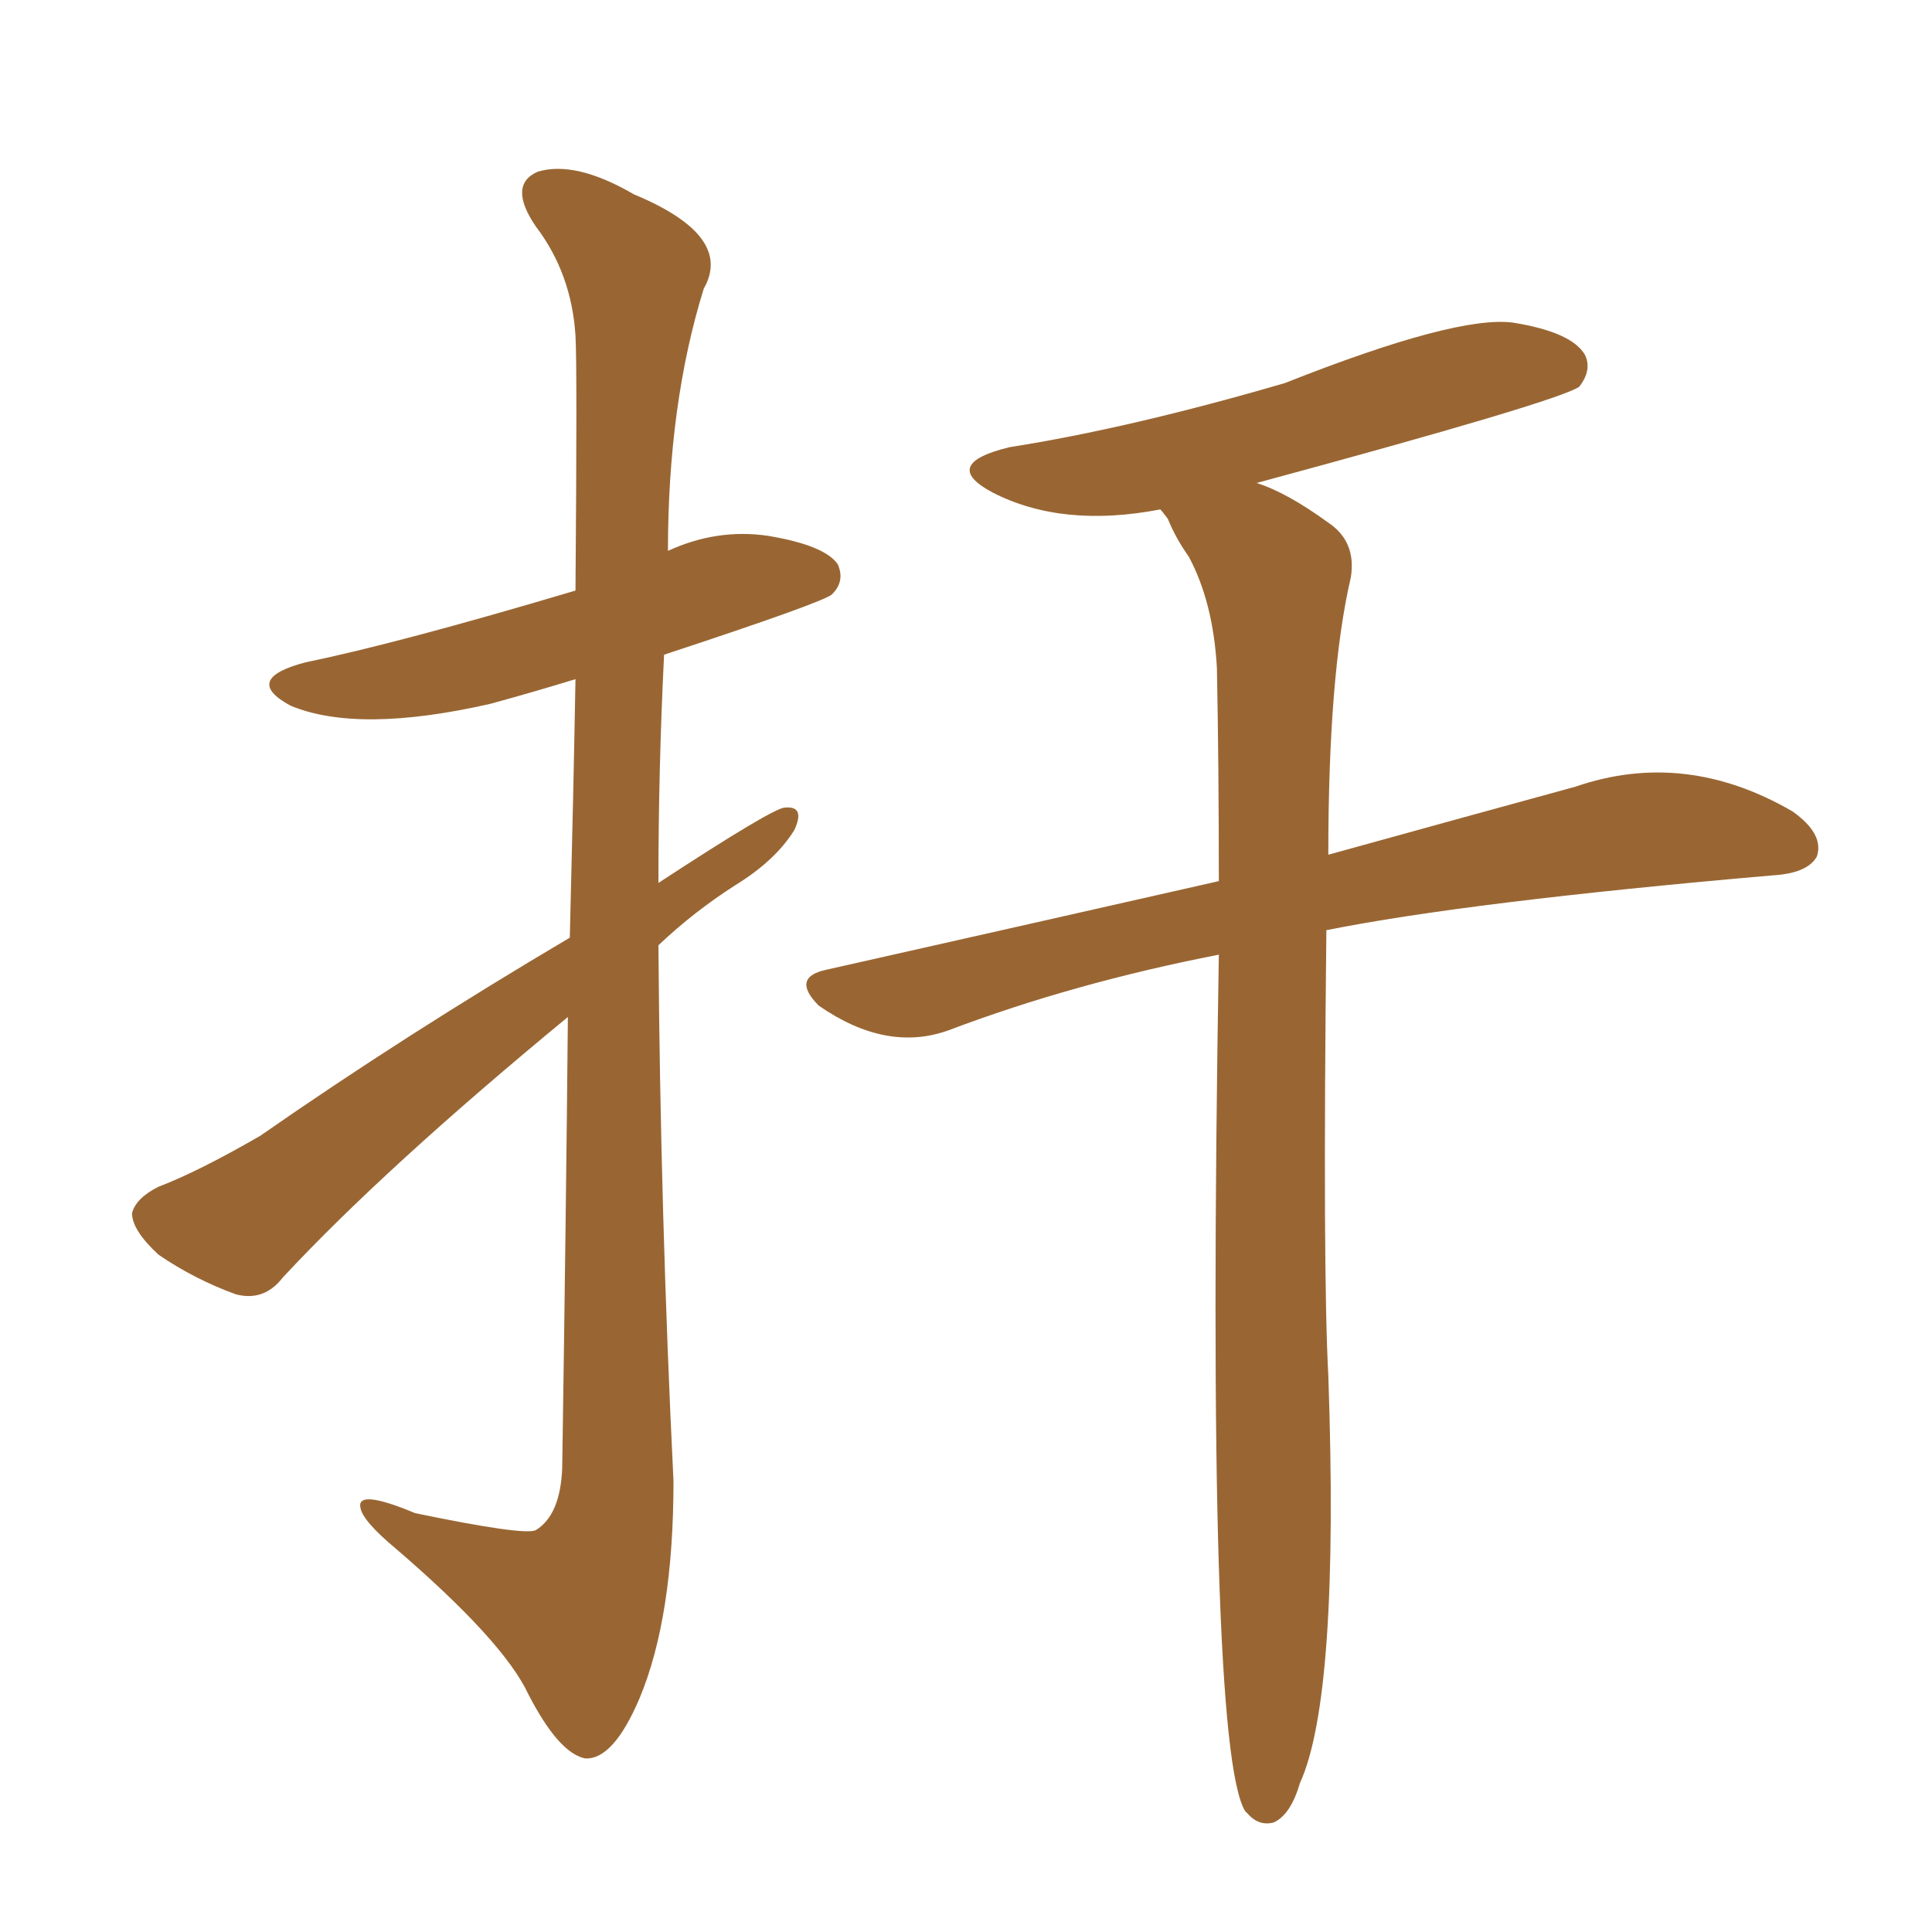 <svg xmlns="http://www.w3.org/2000/svg" xmlns:xlink="http://www.w3.org/1999/xlink" width="150" height="150"><path fill="#996633" padding="10" d="M44.24 72.80L44.24 72.80Q44.53 61.23 44.68 52.73L44.68 52.73Q41.31 53.76 38.09 54.64L38.09 54.64Q27.83 56.98 22.56 54.79L22.56 54.79Q18.75 52.73 23.73 51.42L23.73 51.42Q30.91 49.95 44.68 45.85L44.68 45.85Q44.82 28.42 44.68 26.07L44.68 26.07Q44.38 21.24 41.60 17.58L41.60 17.58Q39.40 14.36 41.75 13.33L41.75 13.33Q44.68 12.45 49.22 15.09L49.22 15.09Q56.98 18.31 54.64 22.41L54.64 22.41Q51.86 31.35 51.86 42.77L51.86 42.77Q55.66 41.02 59.62 41.60L59.62 41.60Q64.01 42.33 65.04 43.80L65.04 43.80Q65.63 45.12 64.60 46.14L64.60 46.14Q64.01 46.73 51.56 50.83L51.56 50.83Q51.12 59.62 51.12 68.55L51.12 68.55Q60.06 62.70 60.94 62.70L60.94 62.70Q62.55 62.55 61.67 64.45L61.67 64.45Q60.21 66.80 57.13 68.70L57.13 68.70Q53.91 70.75 51.12 73.39L51.12 73.39Q51.27 94.19 52.29 114.99L52.29 114.99Q52.29 125.54 49.66 131.84L49.66 131.84Q47.61 136.67 45.41 136.52L45.41 136.52Q43.36 136.08 41.02 131.54L41.02 131.54Q39.11 127.44 30.76 120.26L30.76 120.26Q28.13 118.07 27.98 117.04L27.98 117.04Q27.69 115.58 32.23 117.48L32.23 117.48Q40.72 119.24 41.60 118.80L41.60 118.80Q43.51 117.63 43.65 113.96L43.65 113.96Q43.95 94.04 44.09 78.96L44.09 78.96Q29.88 90.67 21.97 99.17L21.97 99.17Q20.51 101.07 18.31 100.49L18.31 100.49Q15.09 99.32 12.30 97.41L12.30 97.41Q10.25 95.51 10.25 94.19L10.25 94.19Q10.55 93.02 12.30 92.14L12.30 92.14Q15.38 90.97 20.21 88.18L20.21 88.18Q31.35 80.42 44.24 72.80ZM94.63 74.12L94.63 74.12L94.63 74.12Q83.35 76.32 73.68 79.98L73.68 79.98Q68.85 81.74 63.57 78.08L63.57 78.08Q61.38 75.88 64.16 75.29L64.16 75.29Q80.42 71.63 94.63 68.41L94.63 68.41Q94.63 59.33 94.48 51.86L94.48 51.86Q94.19 46.73 92.29 43.21L92.29 43.21Q91.26 41.75 90.67 40.28L90.67 40.28Q90.23 39.70 90.09 39.55L90.09 39.55Q82.47 41.02 77.05 38.23L77.05 38.23Q72.95 36.04 78.37 34.72L78.37 34.72Q87.74 33.25 99.76 29.74L99.76 29.74Q113.09 24.46 117.48 25.05L117.48 25.05Q122.02 25.78 123.05 27.54L123.05 27.54Q123.63 28.71 122.61 30.03L122.61 30.03Q120.85 31.20 97.56 37.50L97.56 37.50Q99.90 38.23 103.13 40.58L103.13 40.58Q105.32 42.04 104.88 44.82L104.88 44.82Q103.13 52.29 103.13 66.36L103.13 66.36Q114.26 63.28 122.31 61.08L122.31 61.08Q130.81 58.15 139.16 62.99L139.16 62.99Q141.65 64.75 141.06 66.50L141.06 66.50Q140.33 67.82 137.55 67.97L137.55 67.97Q113.96 70.02 102.98 72.22L102.98 72.22Q102.69 98.73 103.13 106.79L103.13 106.79Q104.00 131.69 100.93 138.43L100.93 138.43Q100.20 140.92 98.88 141.50L98.88 141.50Q97.71 141.80 96.83 140.77L96.83 140.77Q96.68 140.63 96.68 140.63L96.68 140.63Q93.60 135.64 94.63 74.12Z"/></svg>